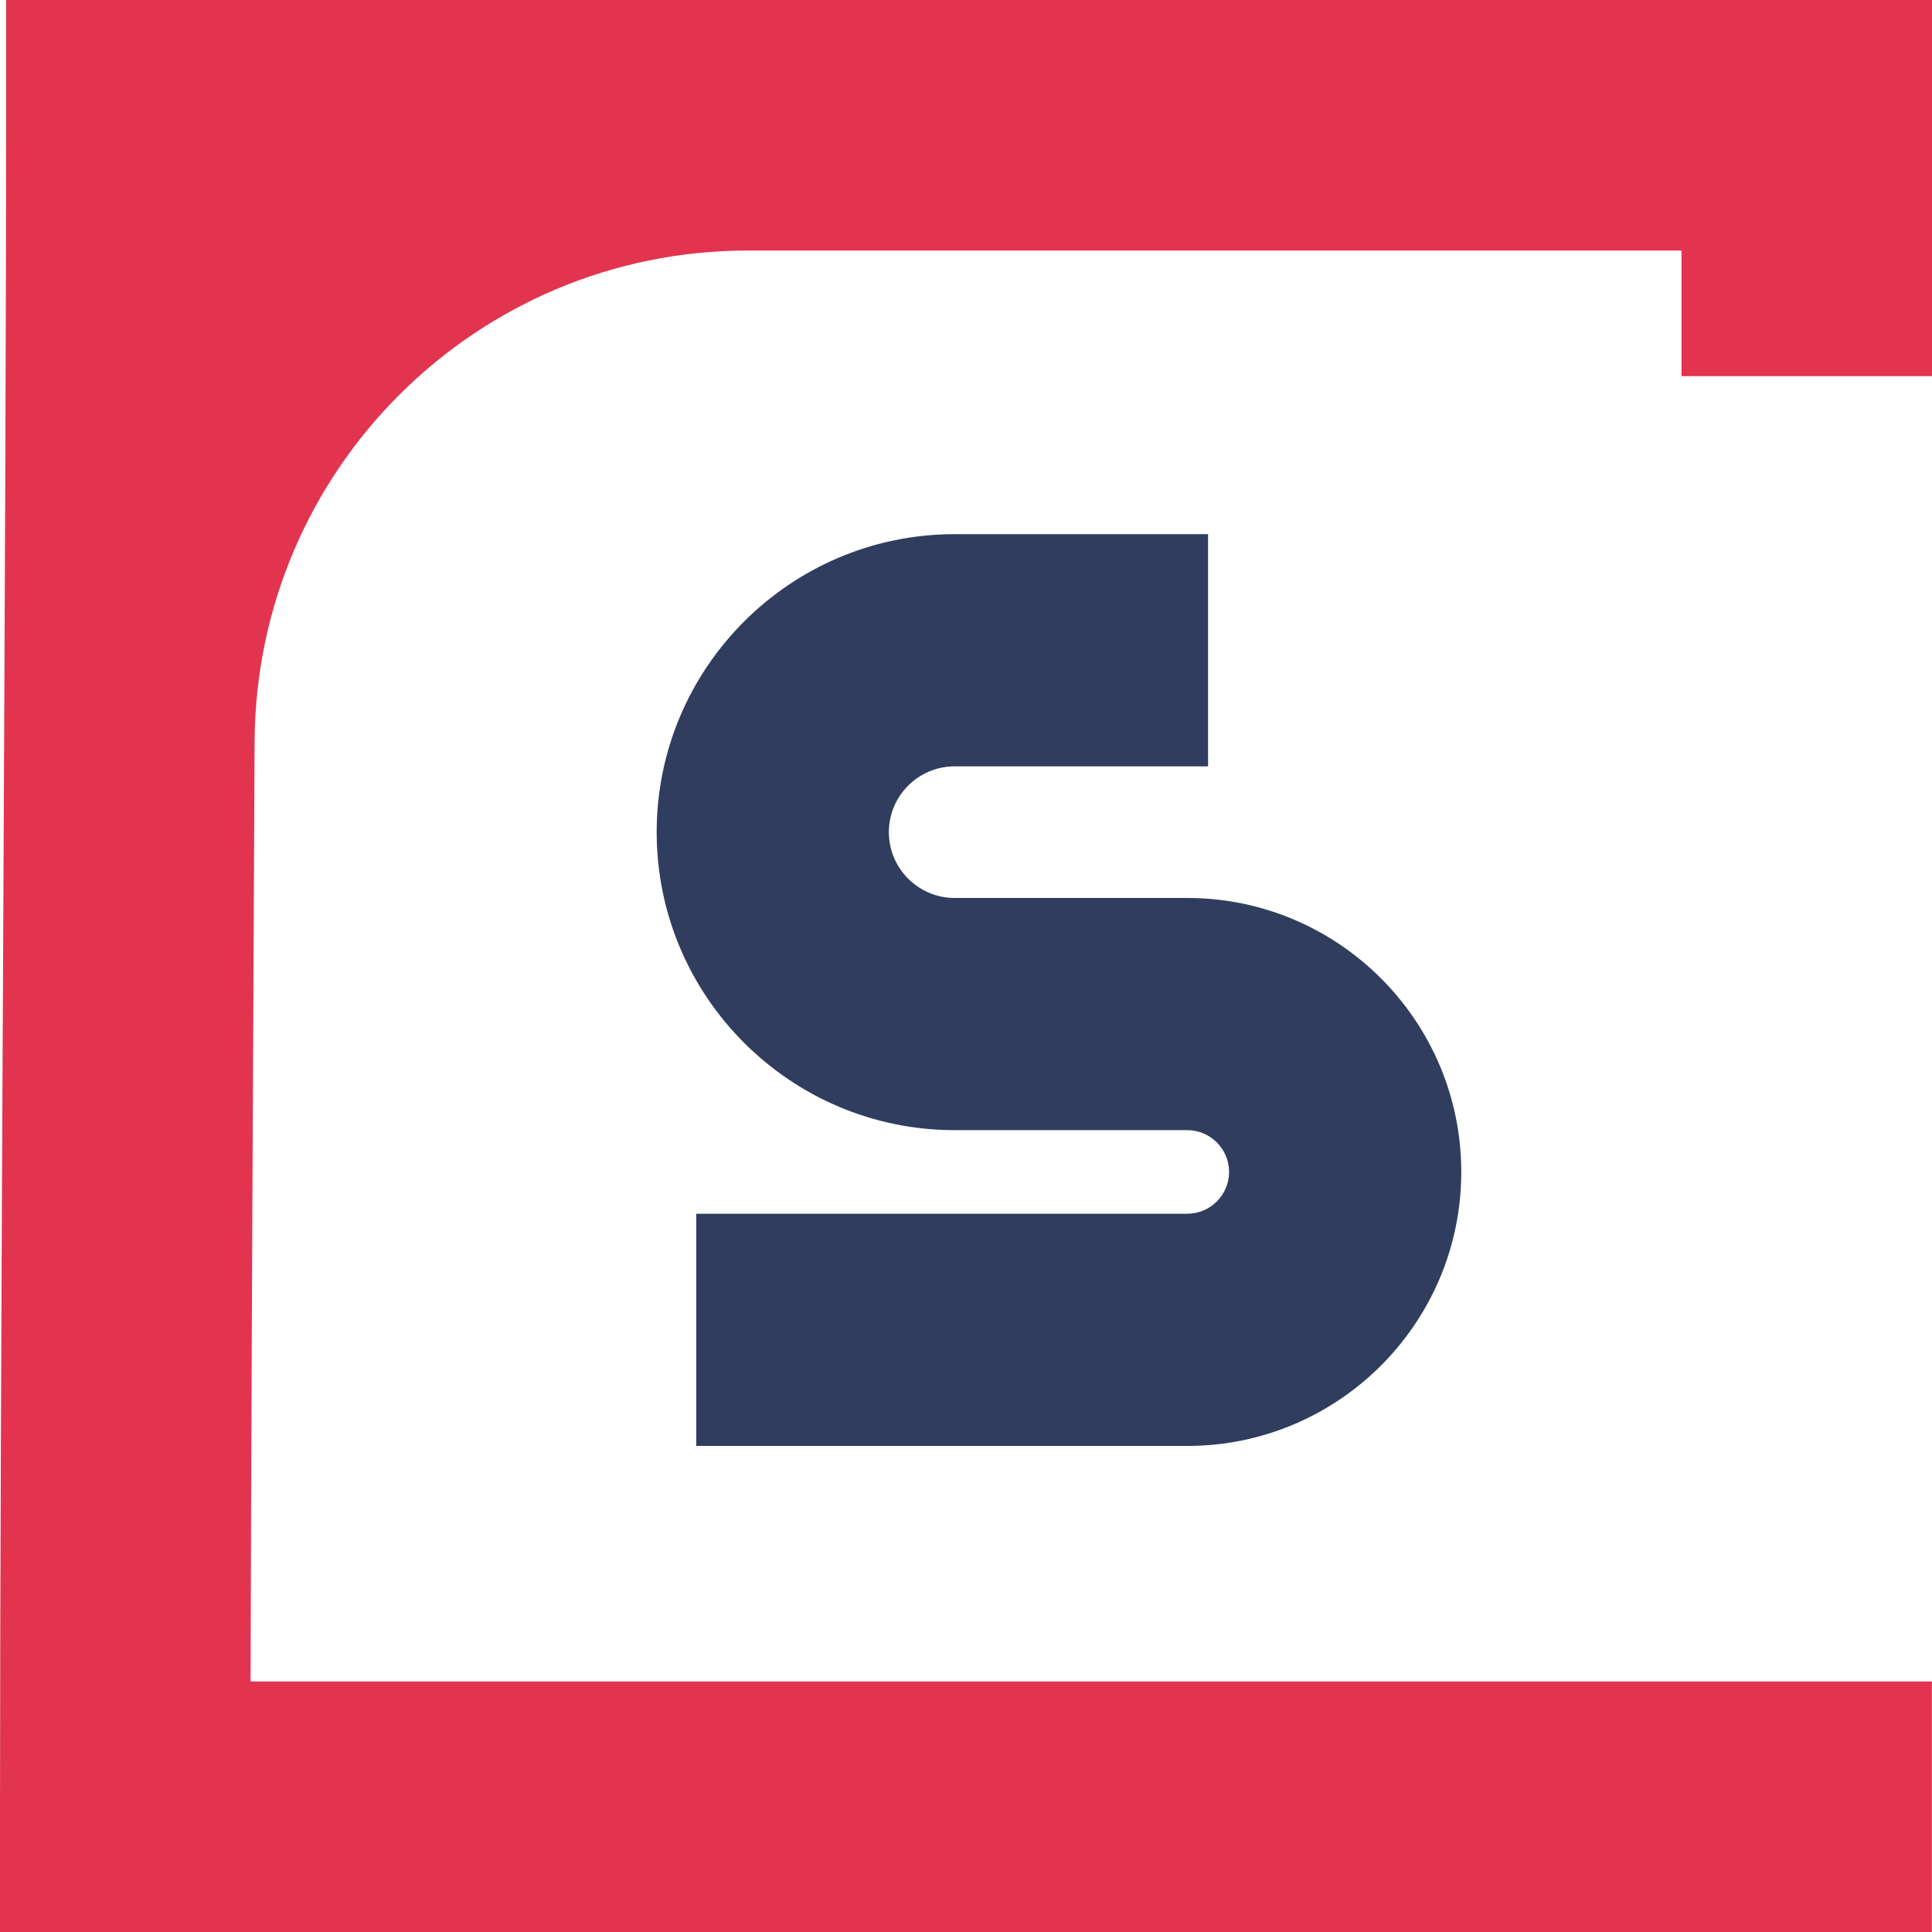 <?xml version="1.0" encoding="UTF-8"?>
<svg id="Layer_2" data-name="Layer 2" xmlns="http://www.w3.org/2000/svg" viewBox="0 0 316.19 316.19">
  <defs>
    <style>
      .cls-1 {
        fill: #e2344f;
      }

      .cls-2 {
        fill: #303d5f;
      }
    </style>
  </defs>
  <g id="Layer_1-2" data-name="Layer 1">
    <path class="cls-2" d="M194.31,236.64h-80.36v-38h80.36c3.77,0,6.84-3.07,6.84-6.84s-3.07-6.84-6.84-6.84h-38.07c-26.89,0-48.77-21.88-48.77-48.77s21.88-48.77,48.77-48.77h41.47v38h-41.47c-5.94,0-10.77,4.83-10.77,10.77s4.83,10.77,10.77,10.77h38.07c24.72,0,44.84,20.11,44.84,44.84s-20.11,44.84-44.84,44.84Z"/>
  </g>
  <g id="Layer_3" data-name="Layer 3">
    <path class="cls-1" d="M316.19,316.19H0v-20.5c0-34.35.25-86.89.5-137.71.25-50.76.5-103.24.5-137.48V0h315.19v61.56h-41v-20.56H122.42c-44.45,0-80.54,35.92-80.75,80.37-.06,12.18-.12,24.55-.18,36.81-.2,41.48-.41,84.12-.48,117.01h275.16v41Z"/>
  </g>
</svg>